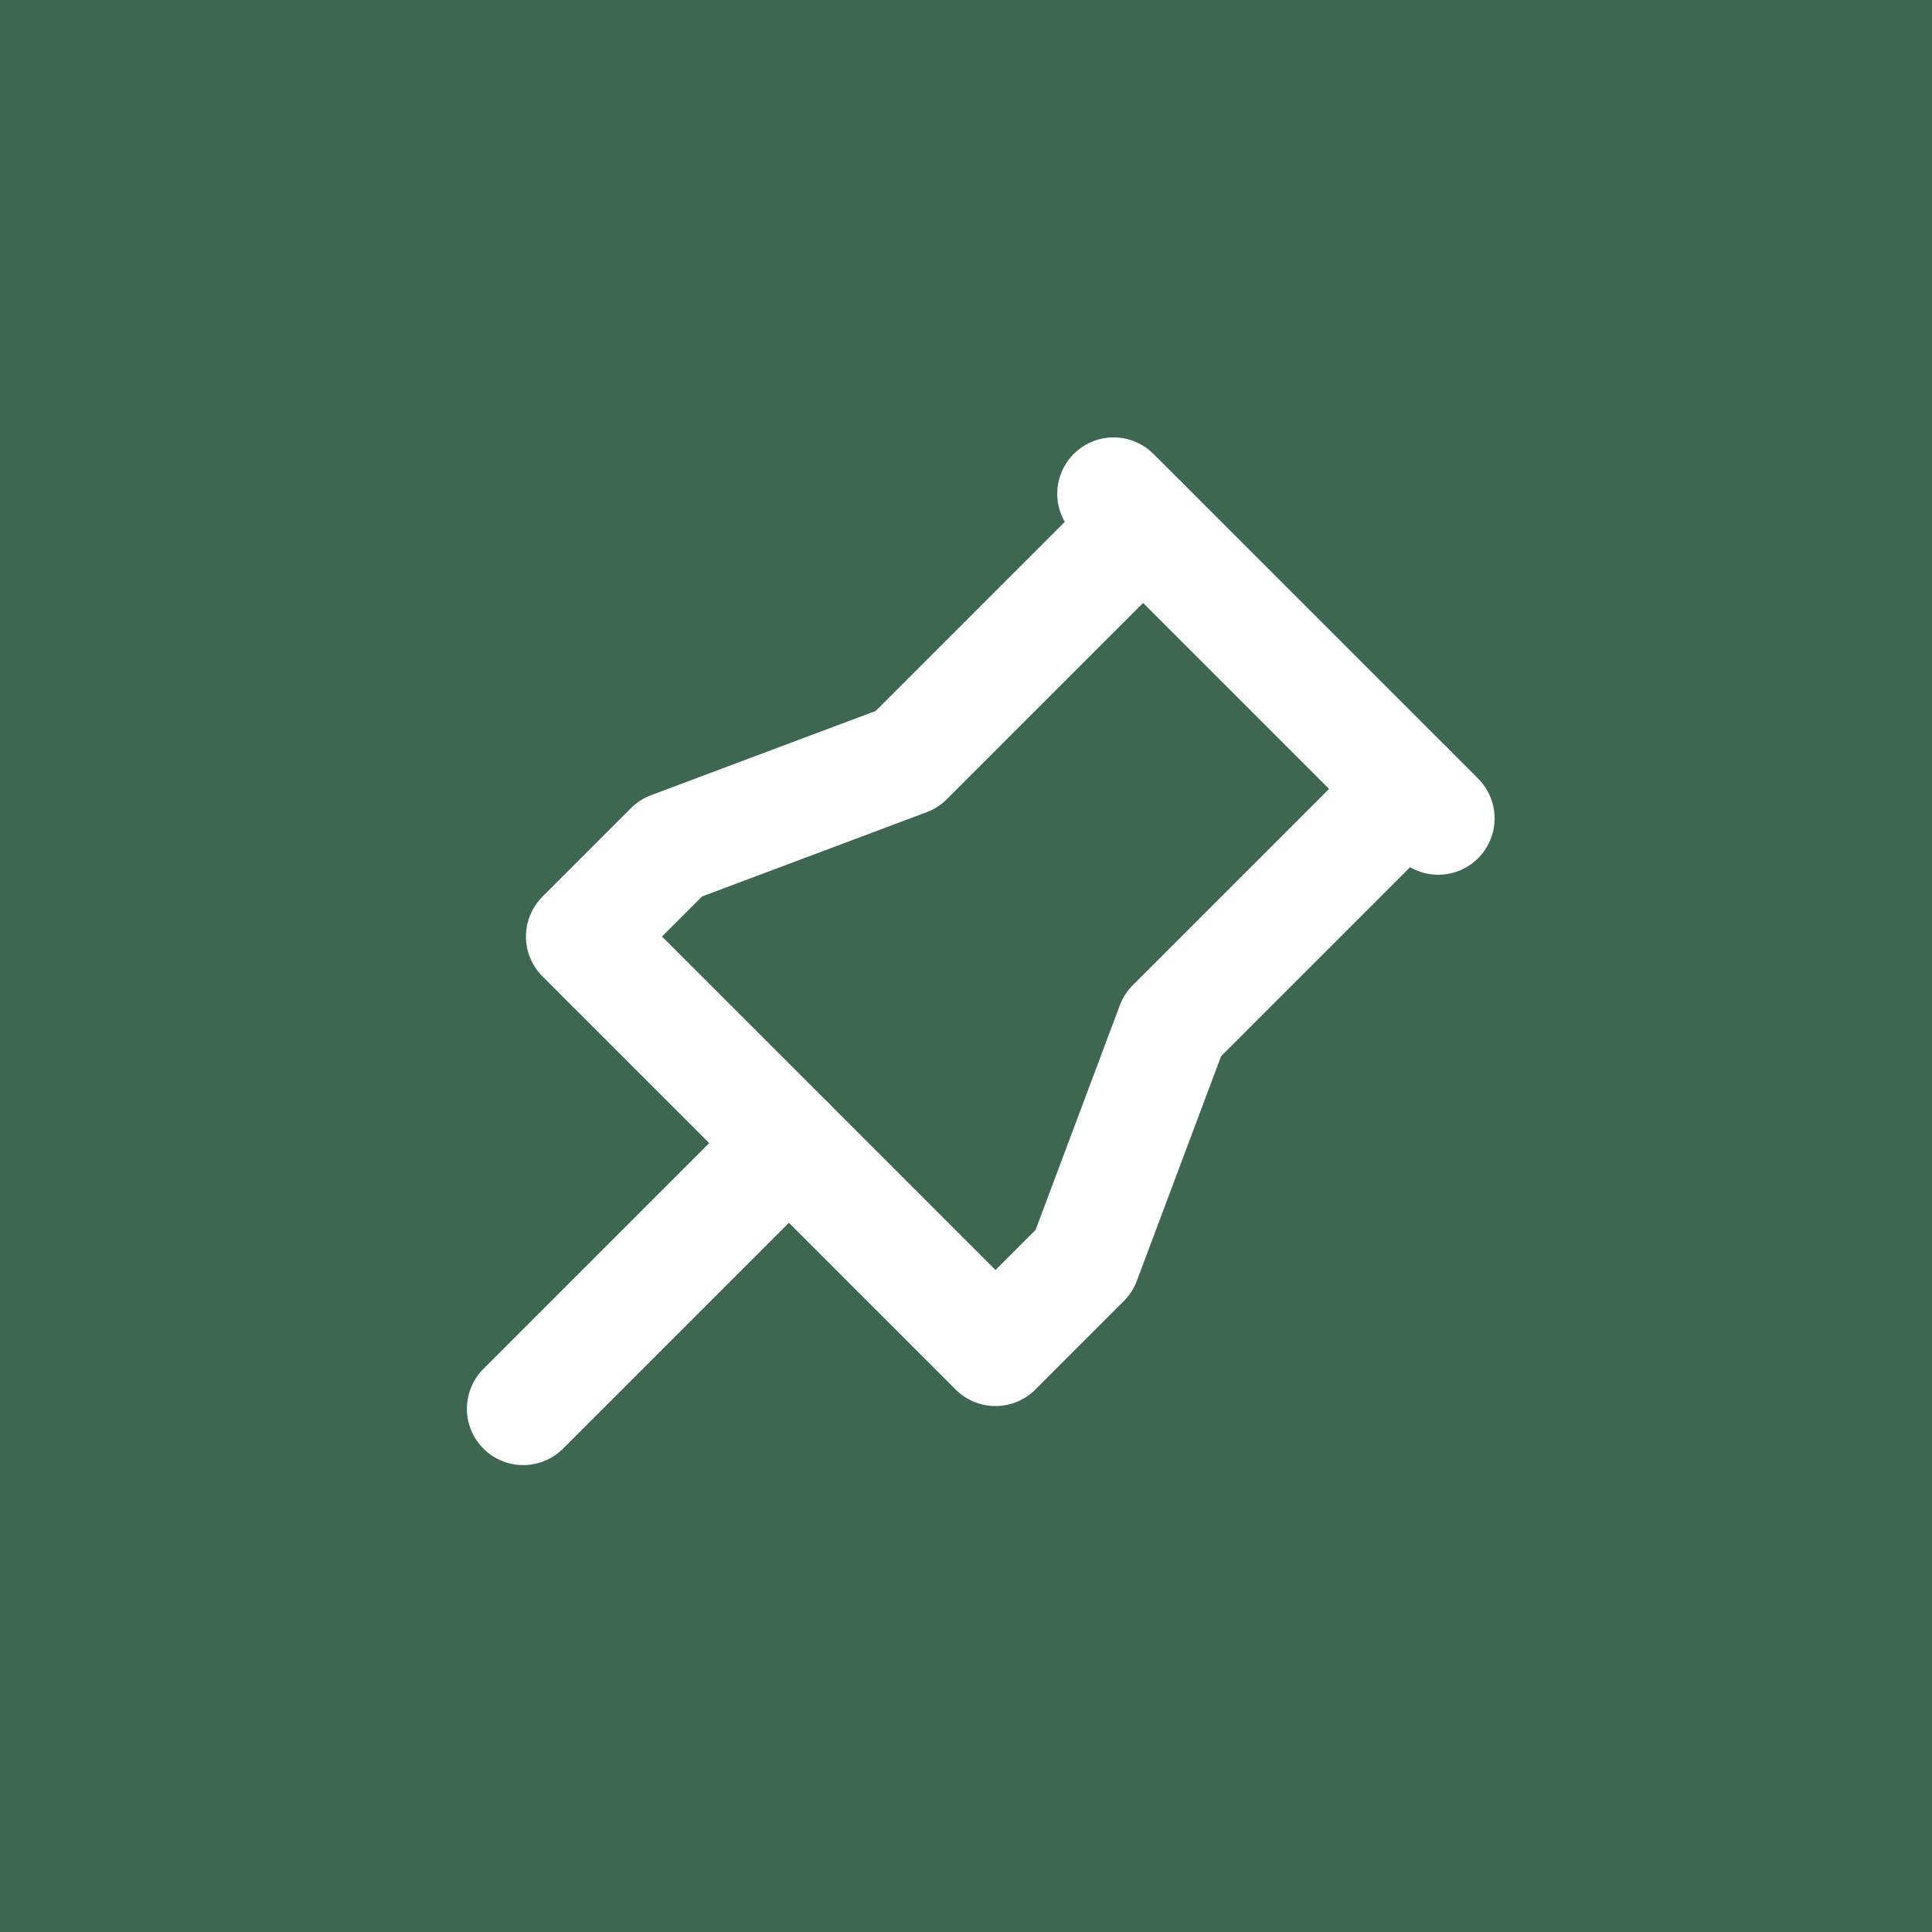 <svg width="30" height="30" viewBox="0 0 30 30" fill="none" xmlns="http://www.w3.org/2000/svg">
<rect width="30" height="30" fill="#3D6750"/>
<rect width="30" height="30" fill="#3D6750"/>
<path d="M17.75 8.125L14.083 11.792L10.417 13.167L9.042 14.542L15.458 20.958L16.833 19.583L18.208 15.917L21.875 12.25" stroke="white" stroke-width="1.75" stroke-linecap="round" stroke-linejoin="round"/>
<path d="M12.25 17.75L8.125 21.875" stroke="white" stroke-width="1.75" stroke-linecap="round" stroke-linejoin="round"/>
<path d="M17.292 7.667L22.333 12.708" stroke="white" stroke-width="1.75" stroke-linecap="round" stroke-linejoin="round"/>
</svg>
